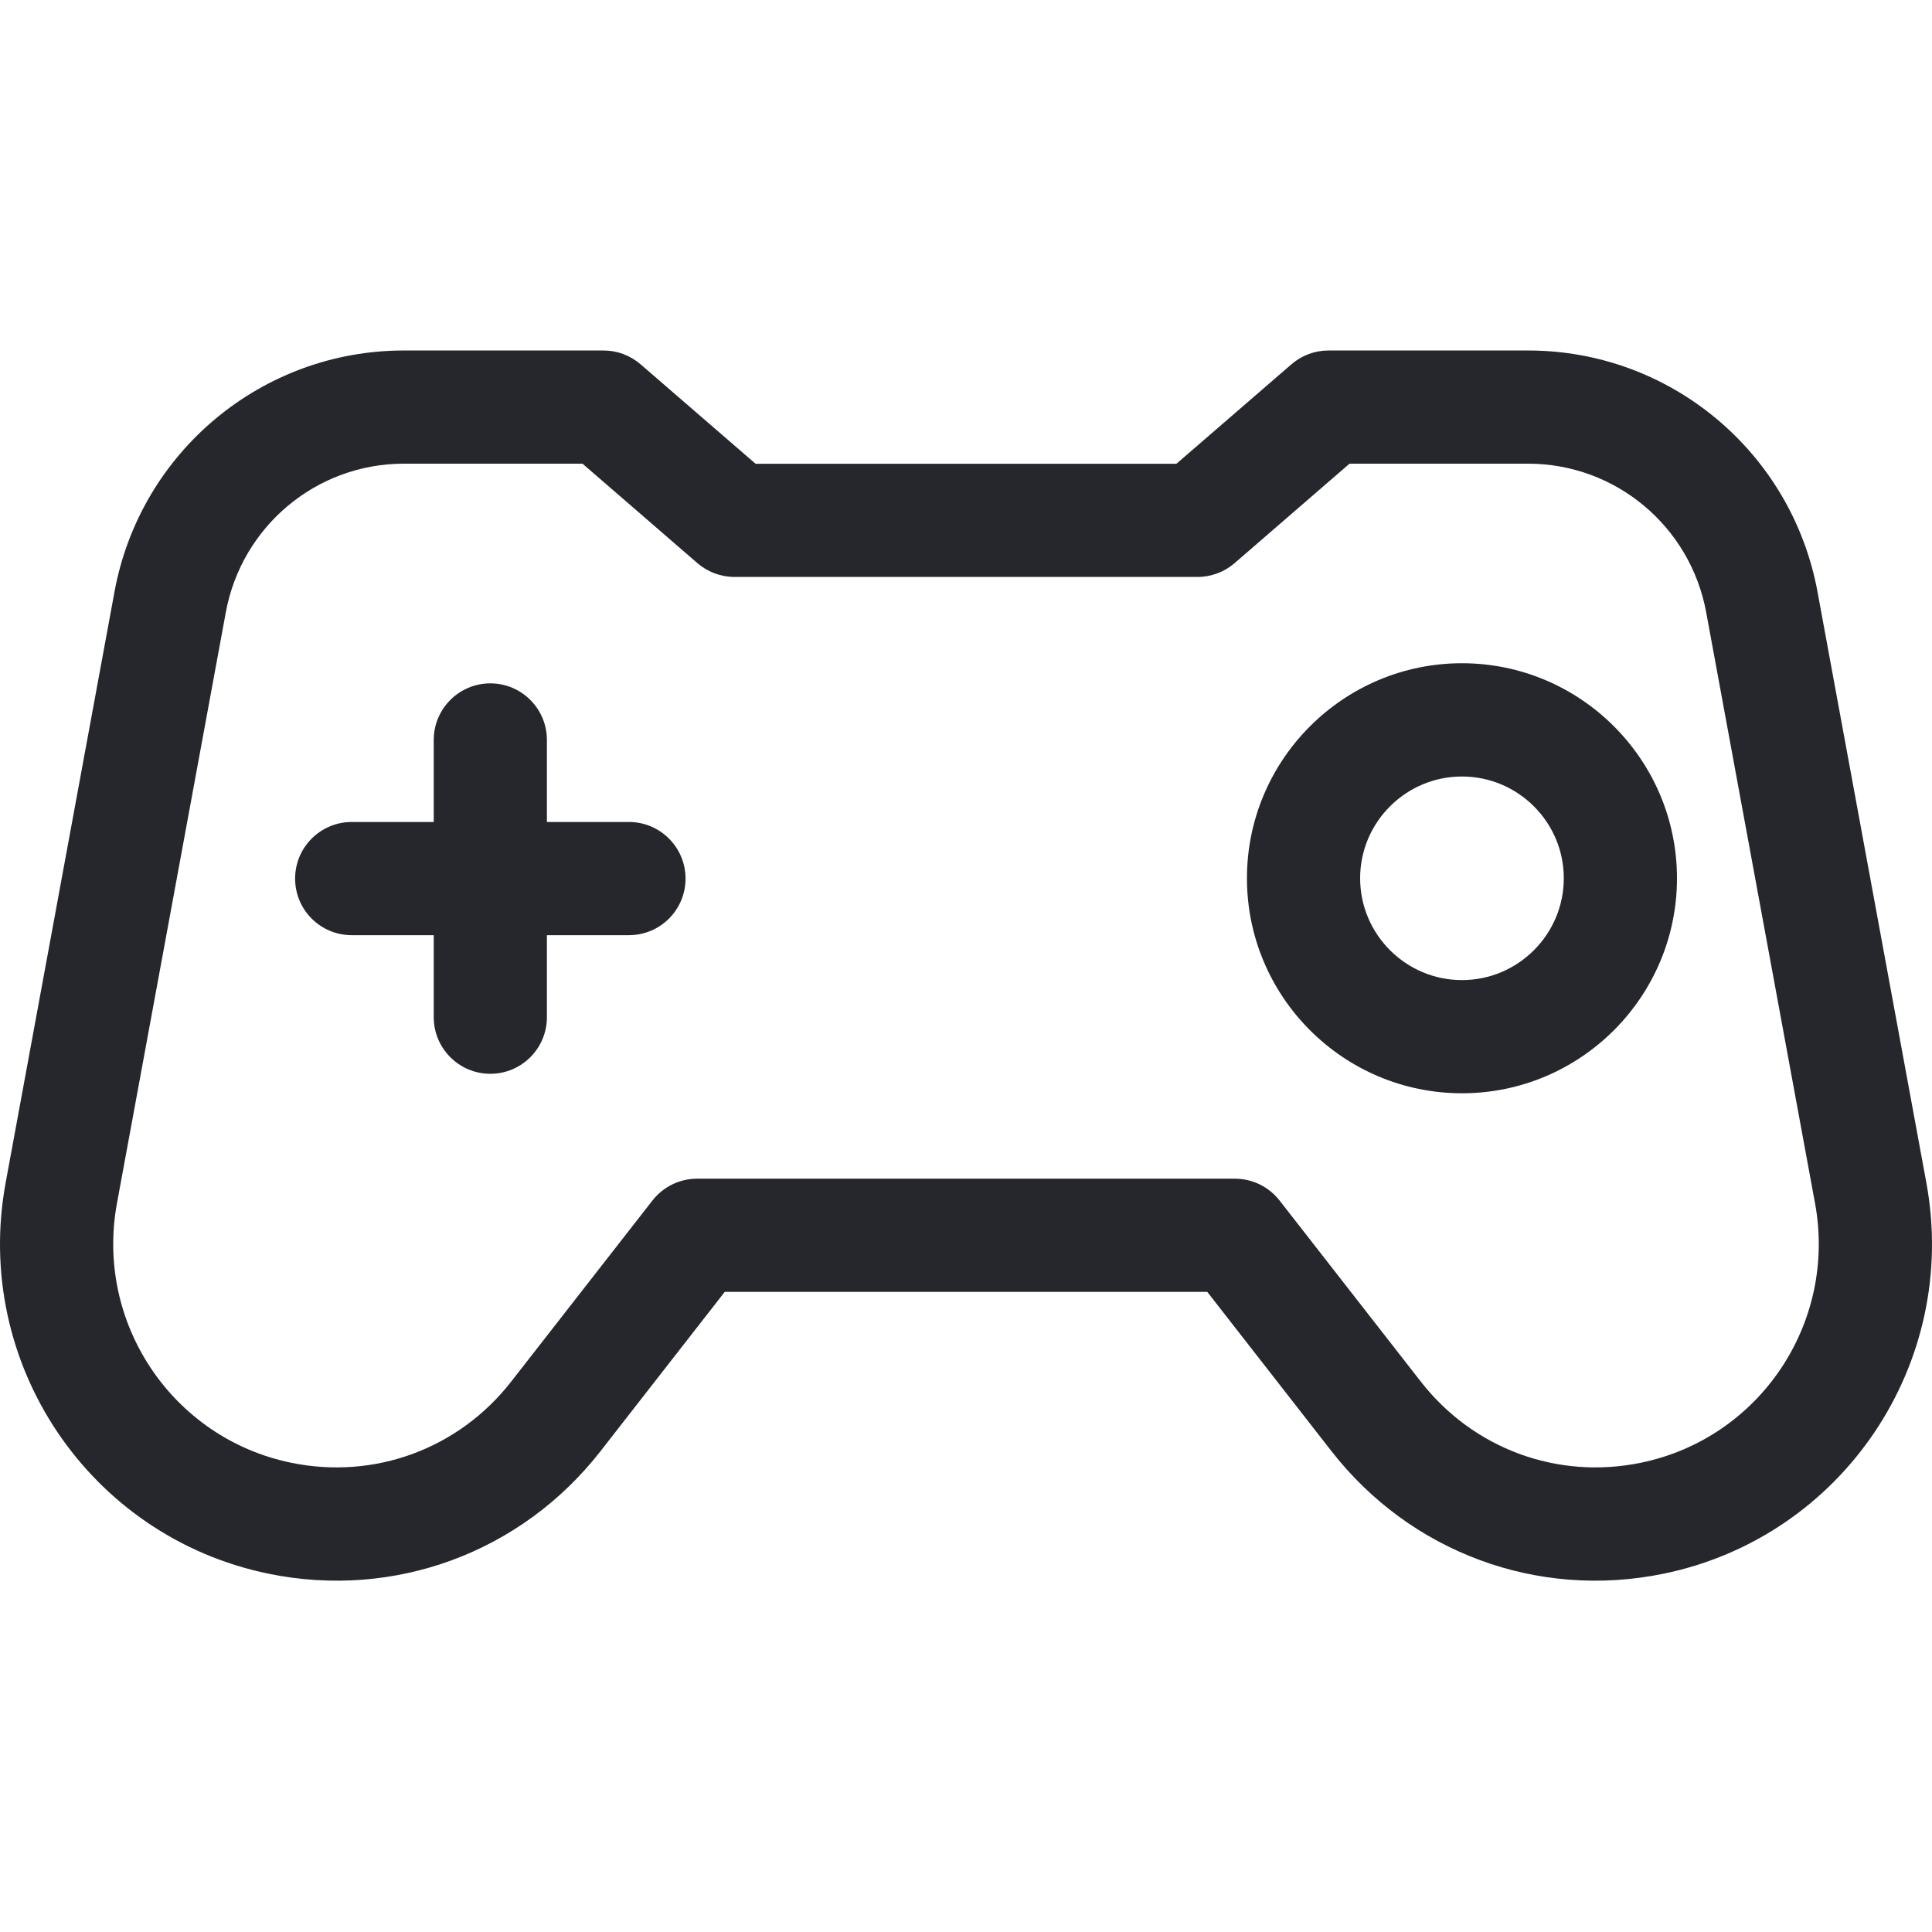 <svg width="24" height="24" viewBox="0 0 24 24" fill="none" xmlns="http://www.w3.org/2000/svg">
<g id="fi_981985">
<g id="Group">
<g id="Group_2">
<path id="Vector" d="M23.93 14.693L22.578 7.353C22.258 5.615 20.747 4.354 18.984 4.354H16.502C16.333 4.354 16.17 4.415 16.042 4.526L14.614 5.761H9.386L7.958 4.526C7.83 4.415 7.667 4.354 7.498 4.354H5.016C3.253 4.354 1.741 5.615 1.422 7.353L0.07 14.693C-0.342 16.933 1.107 19.09 3.335 19.549C4.897 19.87 6.477 19.287 7.459 18.028L9.003 16.048H14.997L16.541 18.028C17.517 19.279 19.094 19.872 20.666 19.549C22.888 19.092 24.343 16.938 23.93 14.693ZM20.382 18.171C19.348 18.384 18.301 17.998 17.65 17.163L15.895 14.913C15.761 14.742 15.557 14.642 15.34 14.642H8.66C8.443 14.642 8.239 14.742 8.105 14.913L6.35 17.163C5.699 17.998 4.652 18.384 3.618 18.171C2.142 17.868 1.179 16.436 1.453 14.947L2.805 7.607C3.002 6.537 3.931 5.76 5.016 5.76H7.236L8.664 6.996C8.792 7.106 8.955 7.167 9.124 7.167H14.876C15.045 7.167 15.208 7.106 15.336 6.996L16.764 5.76H18.984C20.068 5.76 20.998 6.537 21.195 7.607L22.547 14.947C22.821 16.435 21.859 17.868 20.382 18.171Z" fill="#25272C"/>
</g>
</g>
<g id="Group_3">
<g id="Group_4">
<path id="Vector_2" d="M7.813 10.211H6.794V9.193C6.794 8.804 6.479 8.489 6.091 8.489C5.703 8.489 5.388 8.804 5.388 9.193V10.211H4.369C3.981 10.211 3.666 10.526 3.666 10.914C3.666 11.303 3.981 11.617 4.369 11.617H5.388V12.636C5.388 13.024 5.703 13.339 6.091 13.339C6.479 13.339 6.794 13.024 6.794 12.636V11.617H7.813C8.201 11.617 8.516 11.303 8.516 10.914C8.516 10.526 8.201 10.211 7.813 10.211Z" fill="#25272C"/>
</g>
</g>
<g id="Group_5">
<g id="Group_6">
<path id="Vector_3" d="M18.161 8.239C16.688 8.239 15.49 9.438 15.49 10.91C15.49 12.383 16.688 13.581 18.161 13.581C19.634 13.581 20.832 12.383 20.832 10.91C20.832 9.438 19.634 8.239 18.161 8.239ZM18.161 12.175C17.464 12.175 16.896 11.607 16.896 10.91C16.896 10.213 17.464 9.646 18.161 9.646C18.858 9.646 19.426 10.213 19.426 10.91C19.426 11.607 18.858 12.175 18.161 12.175Z" fill="#25272C"/>
</g>
</g>
</g>
</svg>
